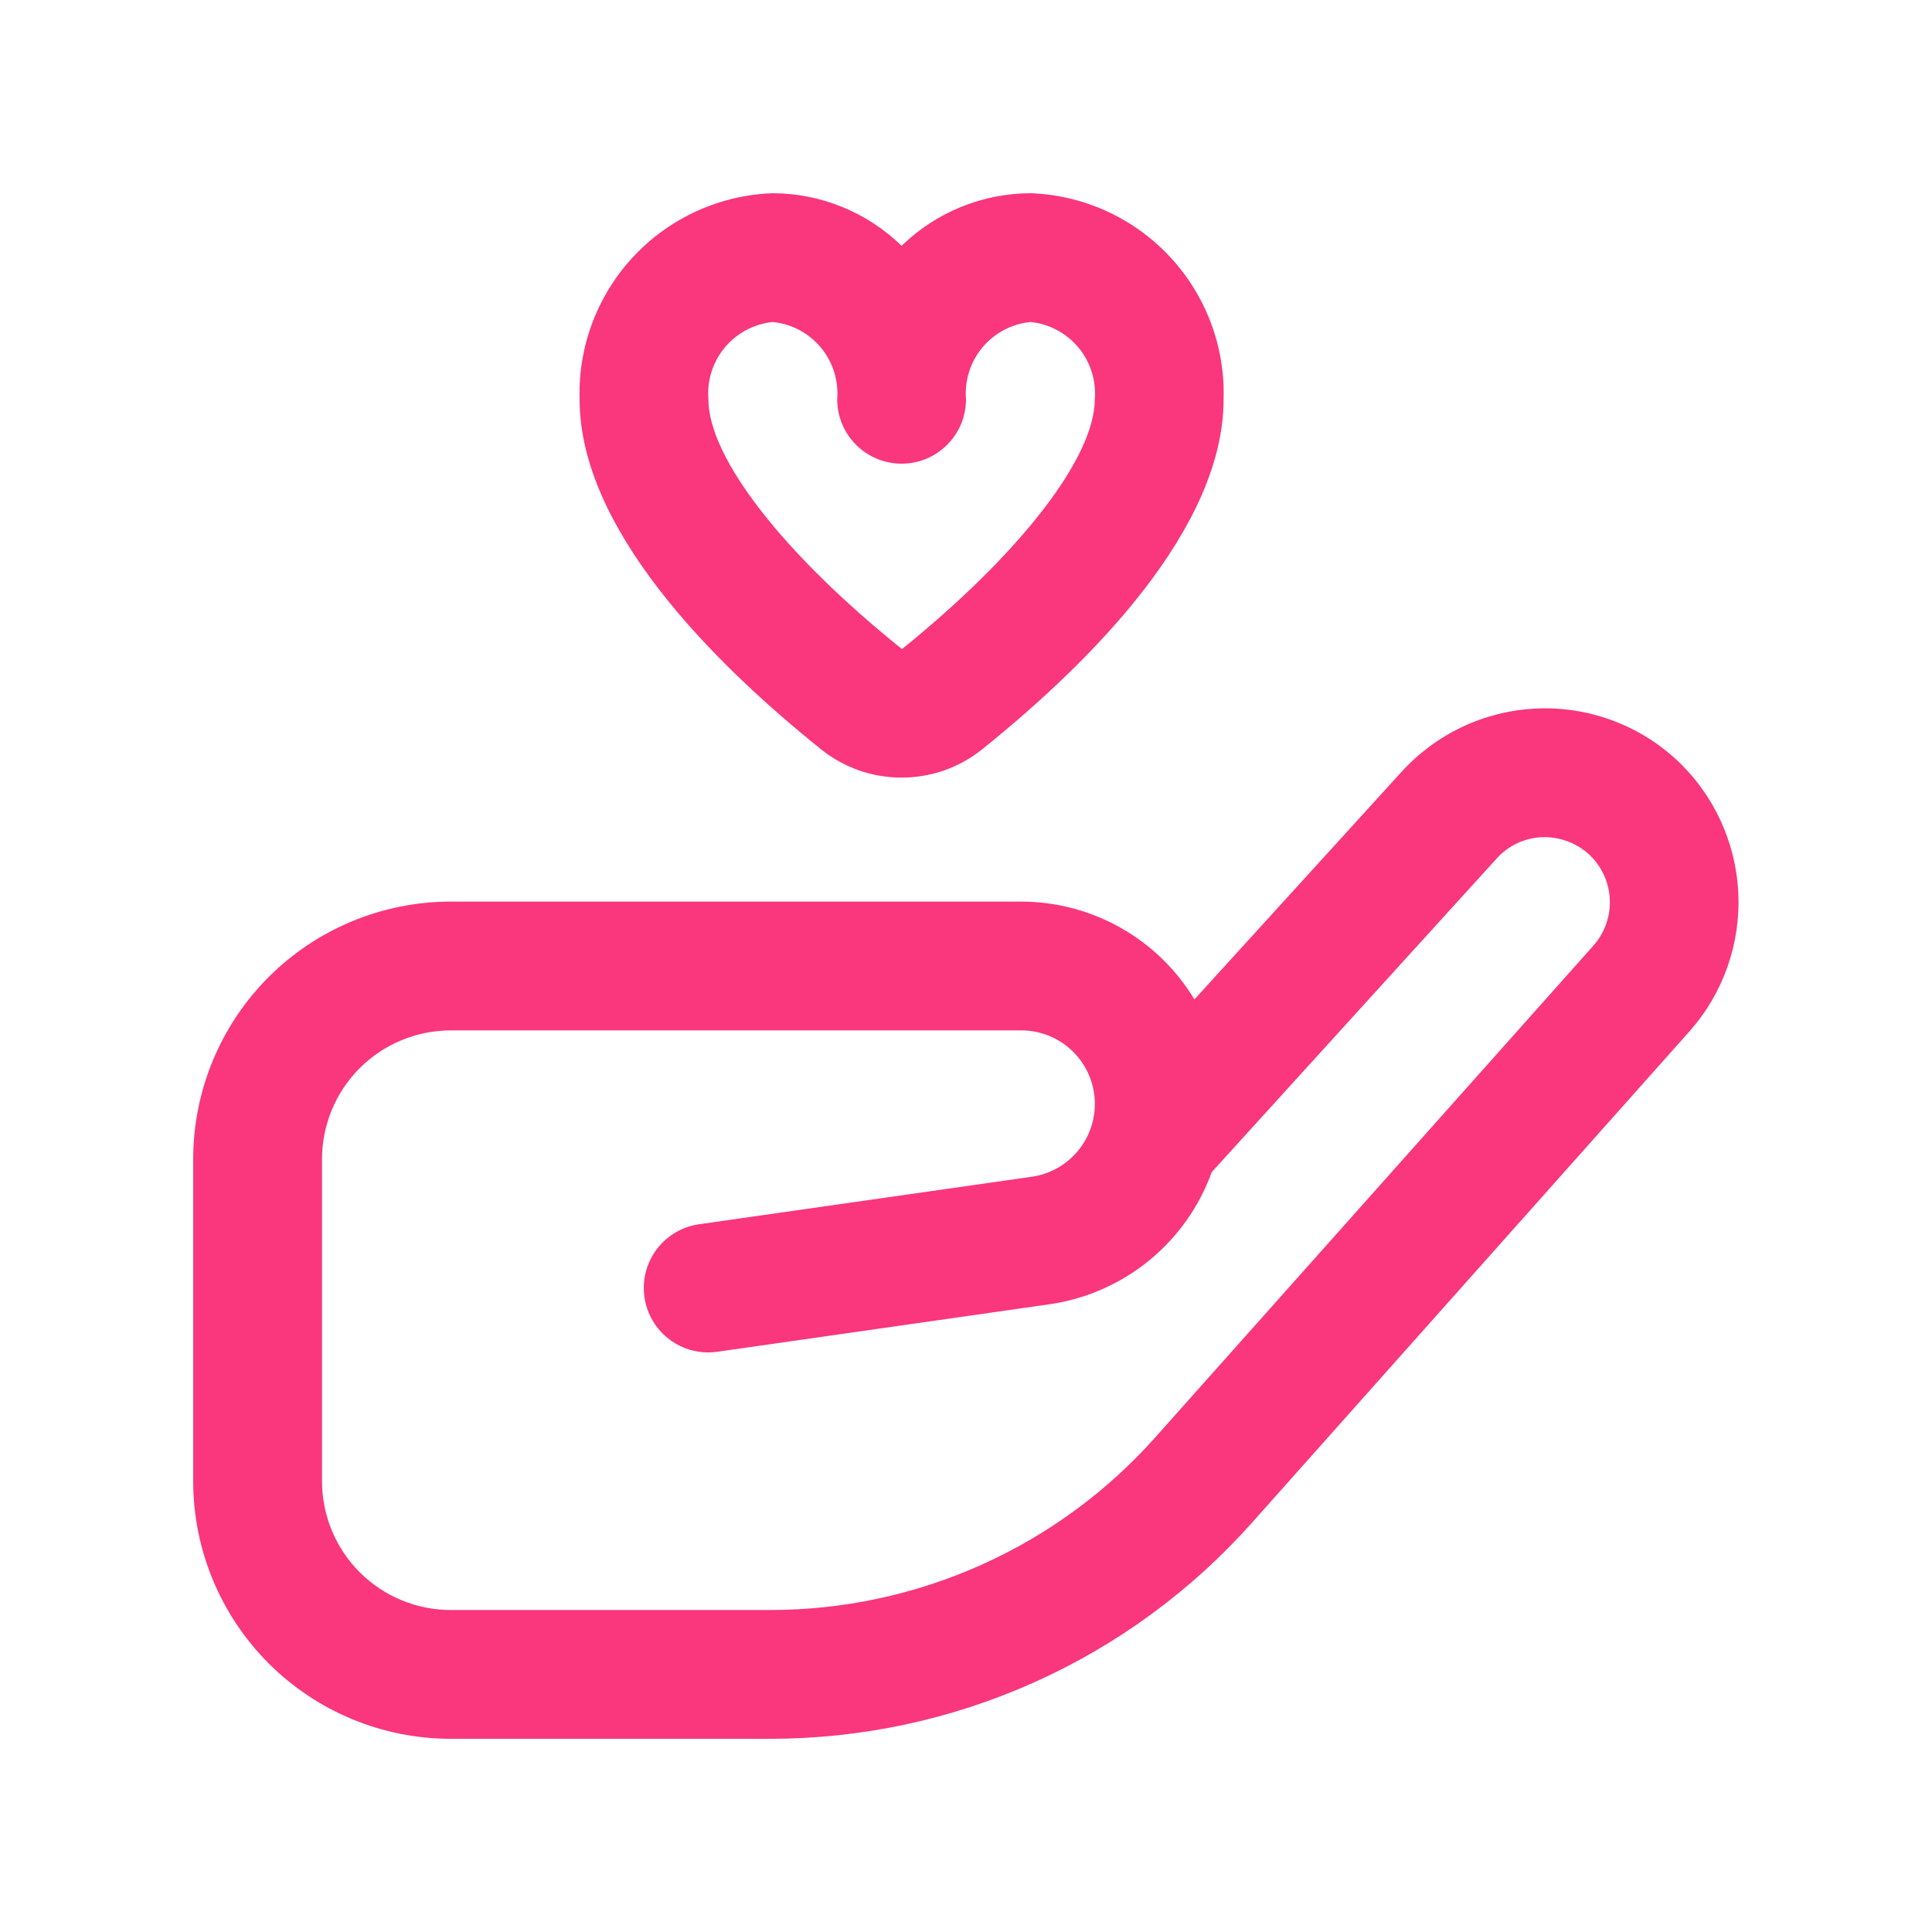 <?xml version="1.0" encoding="UTF-8"?> <svg xmlns="http://www.w3.org/2000/svg" width="120" height="120" viewBox="0 0 120 120" fill="none"> <g clip-path="url(#clip0_72_50)"> <path d="M47.86 108H28C23.756 108 19.687 106.314 16.686 103.314C13.686 100.313 12 96.243 12 92V72C12 67.757 13.686 63.687 16.686 60.686C19.687 57.686 23.756 56 28 56H63.428C65.593 56.001 67.721 56.561 69.606 57.625C71.491 58.69 73.069 60.223 74.188 62.076L87.056 47.936C88.12 46.766 89.405 45.816 90.836 45.143C92.268 44.469 93.818 44.084 95.398 44.01C96.978 43.935 98.558 44.173 100.046 44.71C101.535 45.246 102.903 46.071 104.072 47.136C106.405 49.28 107.804 52.254 107.966 55.419C108.129 58.583 107.042 61.685 104.94 64.056L77.74 94.604C73.984 98.816 69.381 102.187 64.232 104.495C59.082 106.804 53.503 107.998 47.86 108ZM28 64C25.878 64 23.843 64.843 22.343 66.343C20.843 67.843 20 69.878 20 72V92C20 94.122 20.843 96.157 22.343 97.657C23.843 99.157 25.878 100 28 100H47.86C52.372 99.998 56.832 99.043 60.949 97.197C65.066 95.351 68.746 92.656 71.748 89.288L98.968 58.736C99.675 57.94 100.041 56.898 99.987 55.835C99.933 54.772 99.464 53.773 98.68 53.052C97.883 52.336 96.839 51.958 95.768 52C95.237 52.022 94.716 52.15 94.236 52.376C93.755 52.602 93.324 52.922 92.968 53.316L75.264 72.8C74.487 74.951 73.14 76.851 71.368 78.296C69.595 79.742 67.463 80.679 65.2 81.008L44.556 83.96C43.506 84.111 42.439 83.838 41.59 83.202C40.74 82.566 40.179 81.618 40.028 80.568C39.877 79.518 40.15 78.451 40.786 77.602C41.422 76.752 42.37 76.191 43.42 76.04L64.068 73.092C65.214 72.932 66.257 72.343 66.985 71.443C67.714 70.544 68.073 69.402 67.992 68.247C67.911 67.093 67.395 66.012 66.547 65.224C65.7 64.436 64.585 63.998 63.428 64H28ZM56 48.296C54.187 48.301 52.427 47.685 51.012 46.552C44.164 41.056 36 32.8 36 24.8C35.902 21.514 37.109 18.322 39.358 15.923C41.607 13.524 44.714 12.114 48 12C50.989 12.012 53.858 13.183 56 15.268C58.142 13.183 61.011 12.012 64 12C67.286 12.114 70.393 13.524 72.642 15.923C74.891 18.322 76.098 21.514 76 24.8C76 32.8 67.836 41.056 60.984 46.556C59.57 47.687 57.811 48.301 56 48.296ZM48 20C46.837 20.117 45.767 20.685 45.019 21.582C44.271 22.48 43.905 23.635 44 24.8C44 28.4 48.604 34.36 56.024 40.316C63.396 34.36 68 28.4 68 24.8C68.095 23.635 67.729 22.48 66.981 21.582C66.233 20.685 65.163 20.117 64 20C62.837 20.117 61.767 20.685 61.019 21.582C60.271 22.48 59.905 23.635 60 24.8C60 25.861 59.579 26.878 58.828 27.628C58.078 28.379 57.061 28.8 56 28.8C54.939 28.8 53.922 28.379 53.172 27.628C52.421 26.878 52 25.861 52 24.8C52.095 23.635 51.729 22.48 50.981 21.582C50.233 20.685 49.163 20.117 48 20Z" fill="#FA367D"></path> </g> <defs> <clipPath id="clip0_72_50"> <rect width="96" height="96" fill="white" transform="translate(12 12)"></rect> </clipPath> </defs> </svg> 